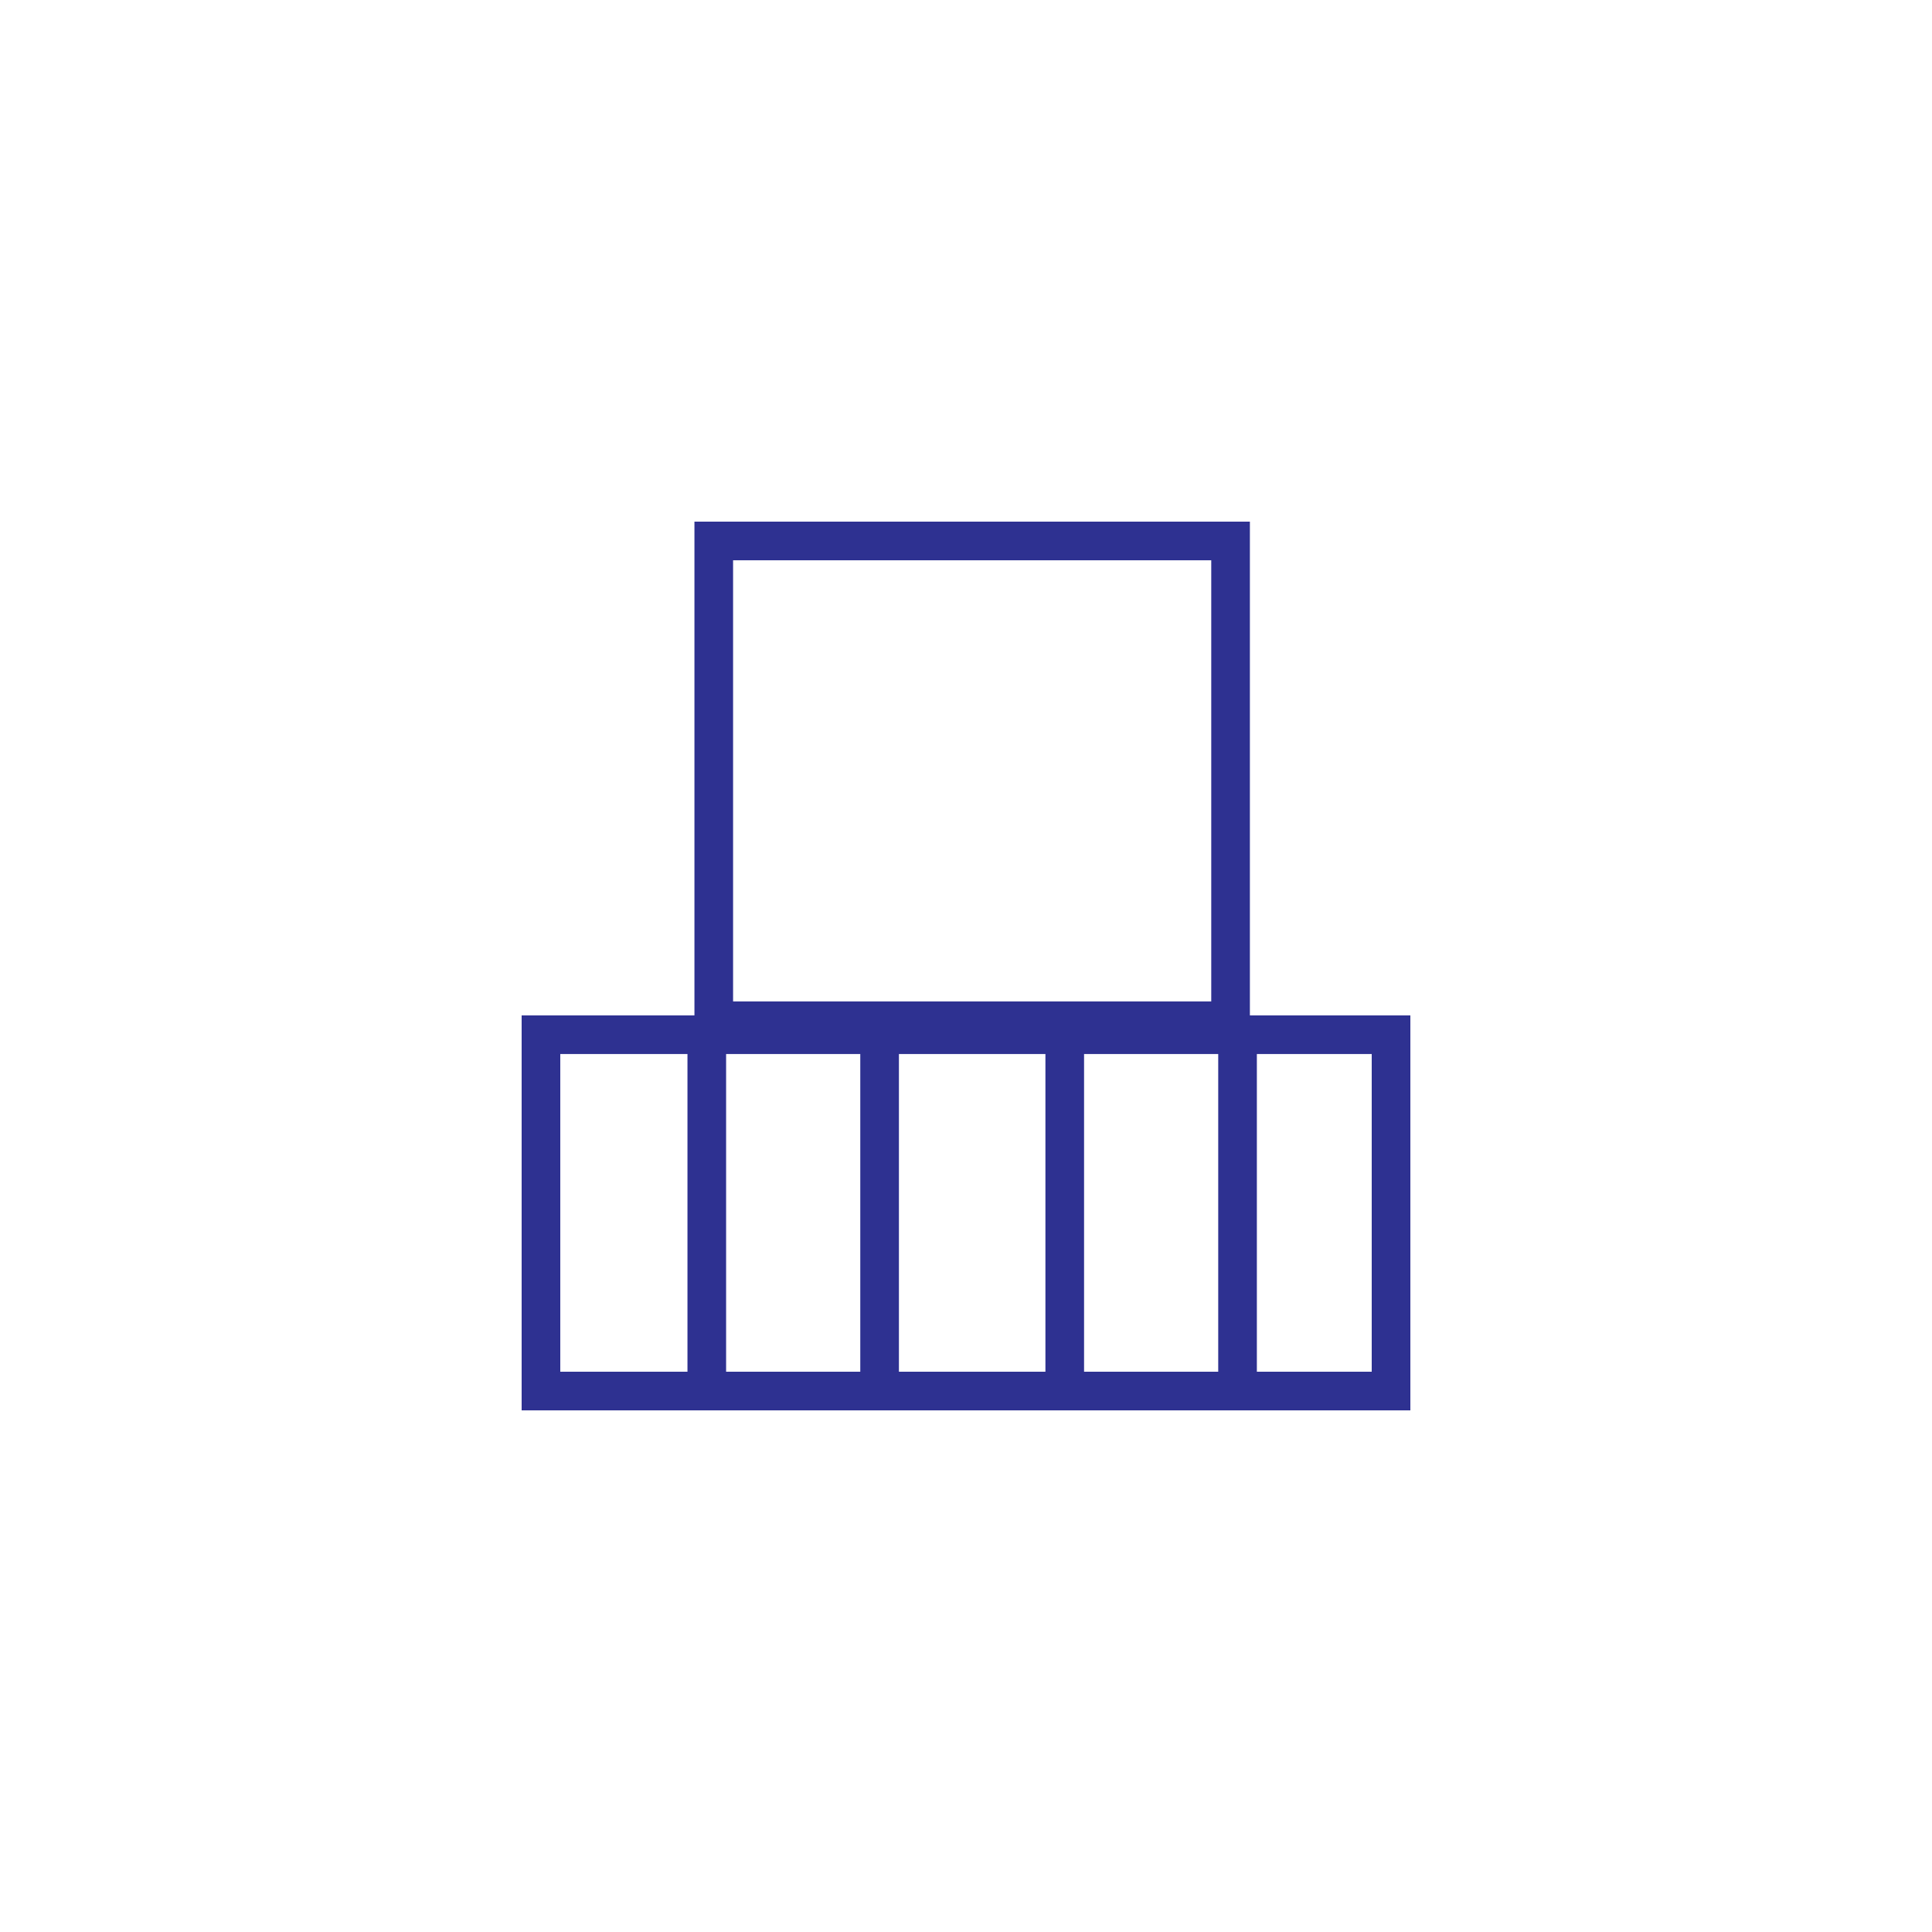 <svg width="100" height="100" viewBox="0 0 100 100" fill="none" xmlns="http://www.w3.org/2000/svg">
<rect x="28" y="53.556" width="44" height="18.444" stroke="#2E3191" stroke-width="2"/>
<path d="M64.055 71.722V53.194" stroke="#2E3191" stroke-width="2"/>
<path d="M36.583 71.722V53.194" stroke="#2E3191" stroke-width="2"/>
<path d="M45.528 71.722V53.194" stroke="#2E3191" stroke-width="2"/>
<path d="M55.111 71.722V53.194" stroke="#2E3191" stroke-width="2"/>
<rect x="36.944" y="28" width="26.75" height="24.833" stroke="#2E3191" stroke-width="2"/>
</svg>
